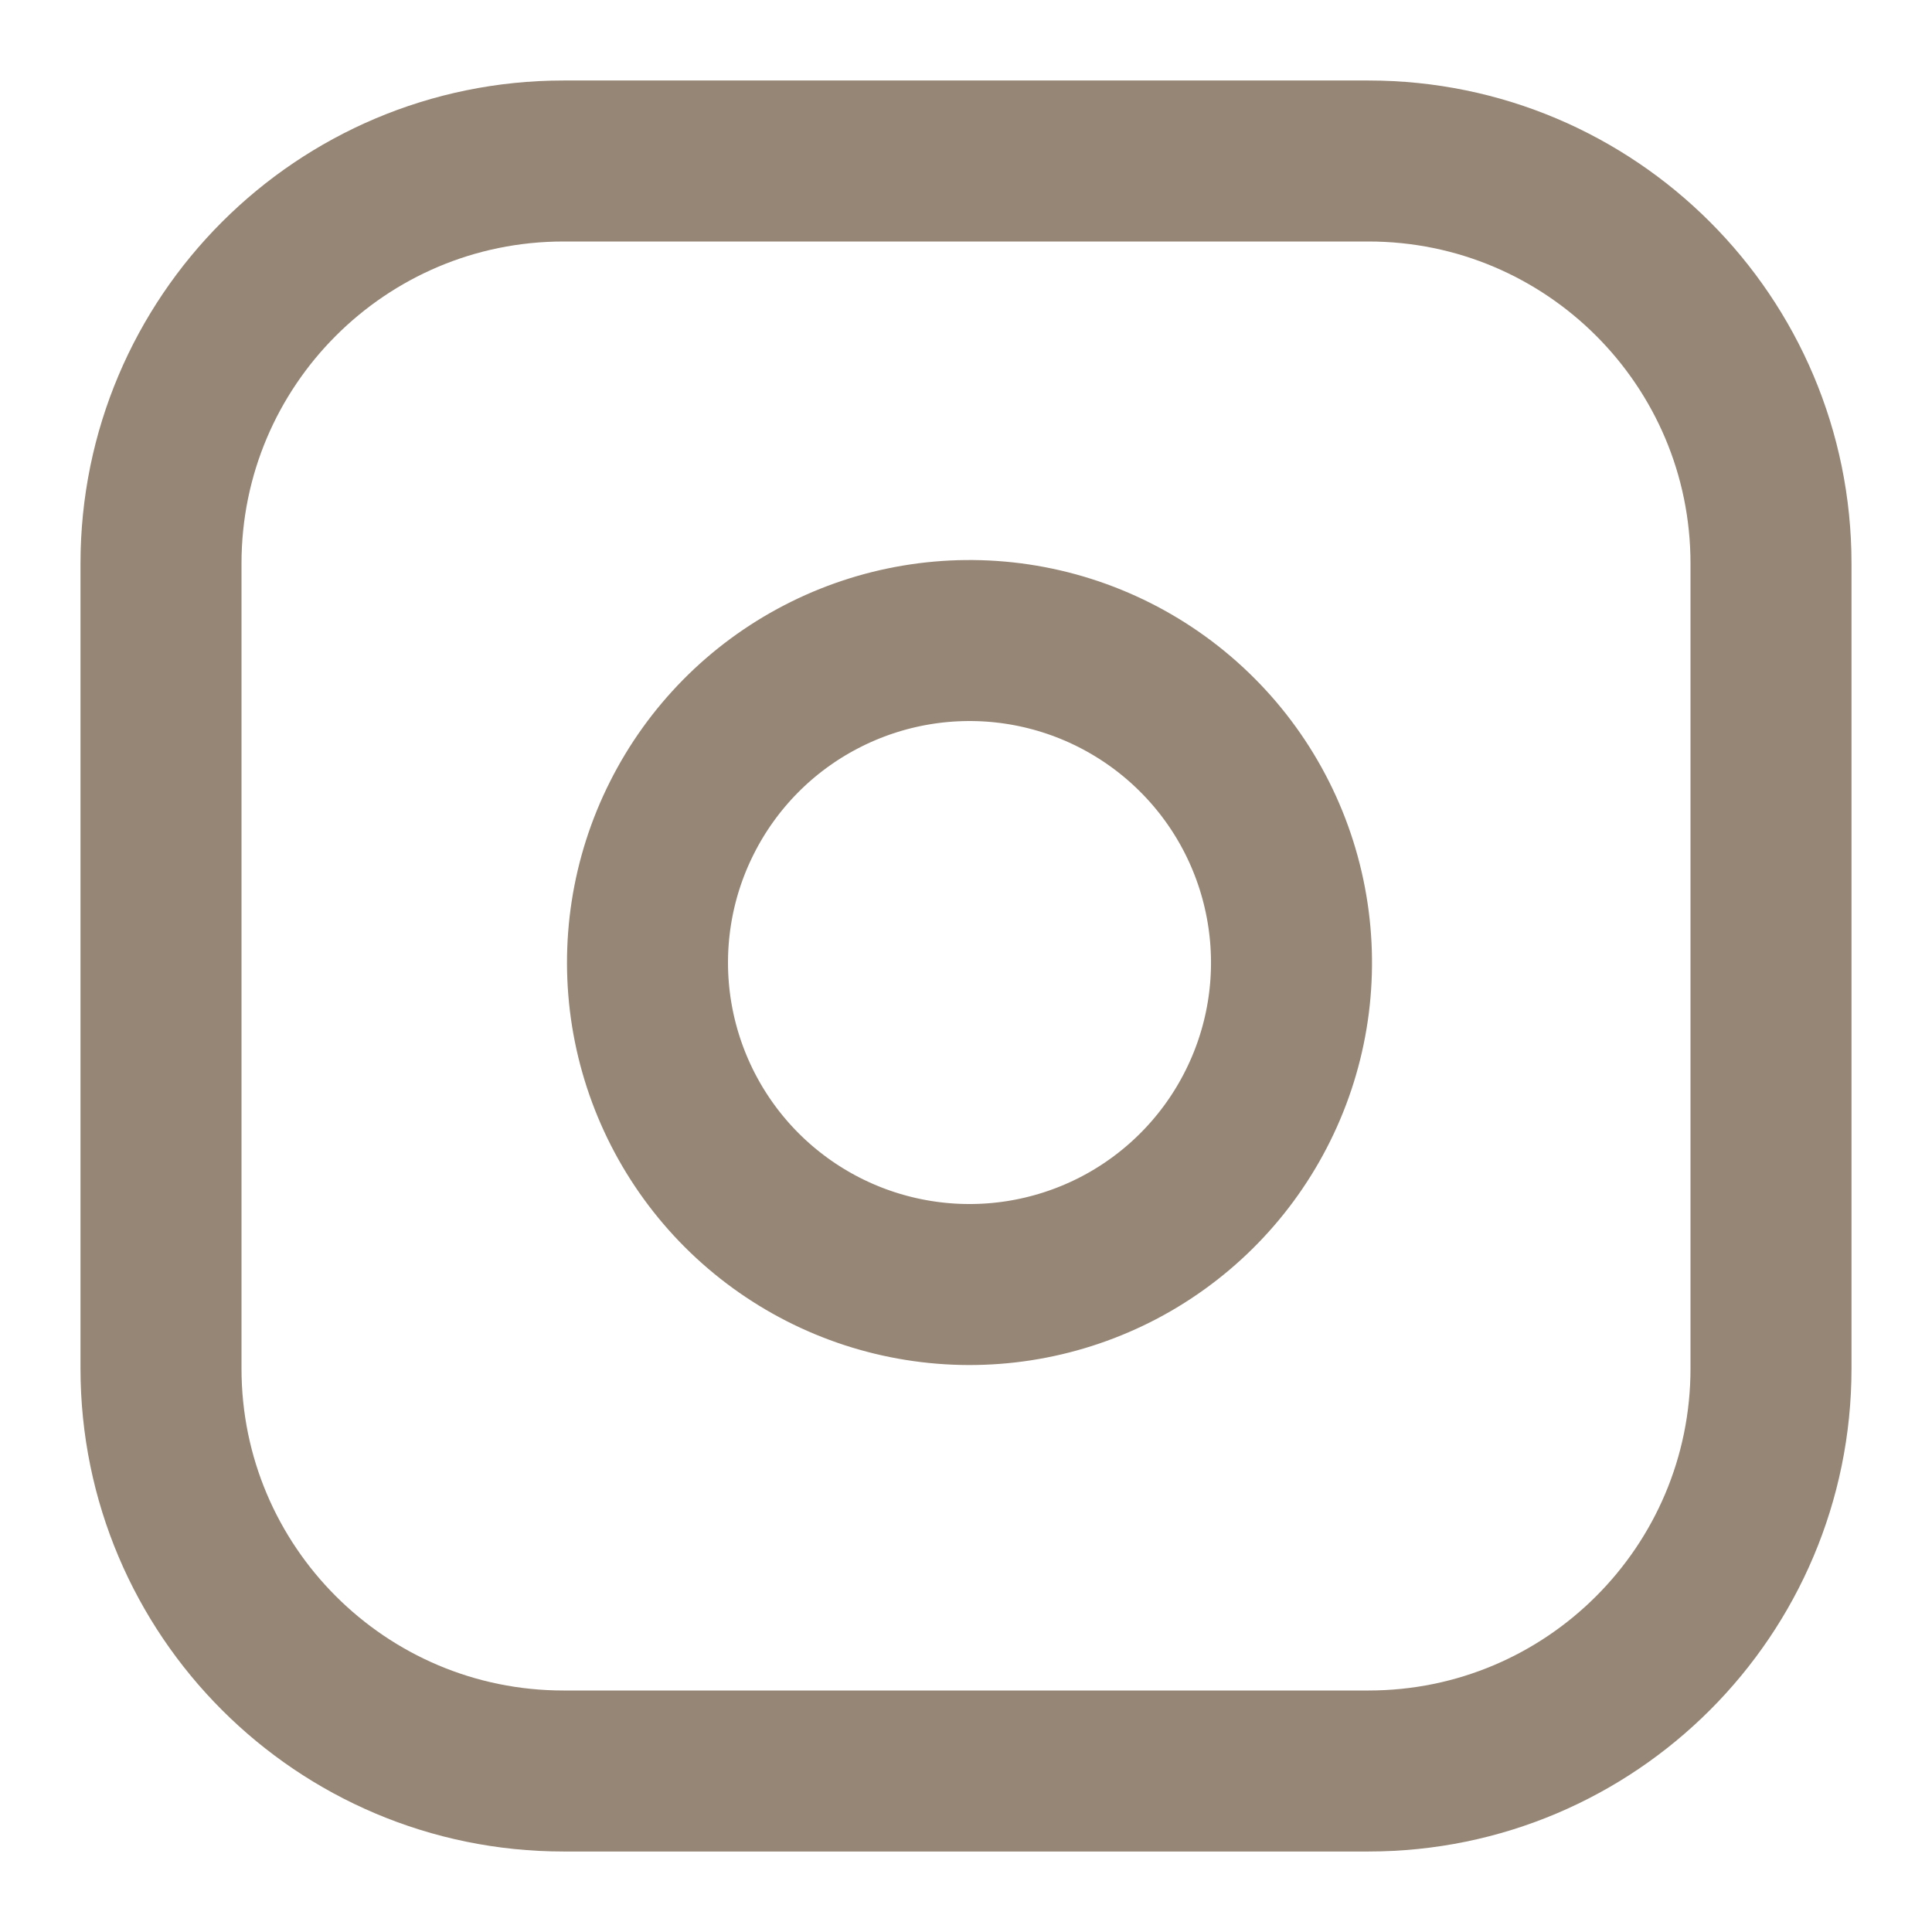 <?xml version="1.0" encoding="UTF-8"?> <svg xmlns="http://www.w3.org/2000/svg" width="24" height="24" viewBox="0 0 24 24" fill="none"> <g opacity="0.7" clip-path="url(#clip0)"> <path d="M17 2H7C4.239 2 2 4.239 2 7V17C2 19.761 4.239 22 7 22H17C19.761 22 22 19.761 22 17V7C22 4.239 19.761 2 17 2Z" stroke="#6A533B" stroke-width="2" stroke-linecap="round" stroke-linejoin="round"></path> <path d="M16 11.37C16.124 12.203 15.982 13.053 15.594 13.799C15.207 14.546 14.593 15.152 13.842 15.53C13.09 15.908 12.239 16.04 11.408 15.906C10.577 15.773 9.81 15.38 9.215 14.786C8.62 14.191 8.228 13.423 8.094 12.592C7.961 11.762 8.092 10.91 8.471 10.159C8.849 9.407 9.454 8.794 10.201 8.407C10.948 8.019 11.798 7.877 12.63 8C13.479 8.126 14.265 8.522 14.872 9.129C15.479 9.735 15.874 10.521 16 11.37Z" stroke="#6A533B" stroke-width="2" stroke-linecap="round" stroke-linejoin="round"></path> </g> <defs> <clipPath id="clip0"> <rect width="24" height="24" fill="white"></rect> </clipPath> </defs> </svg> 